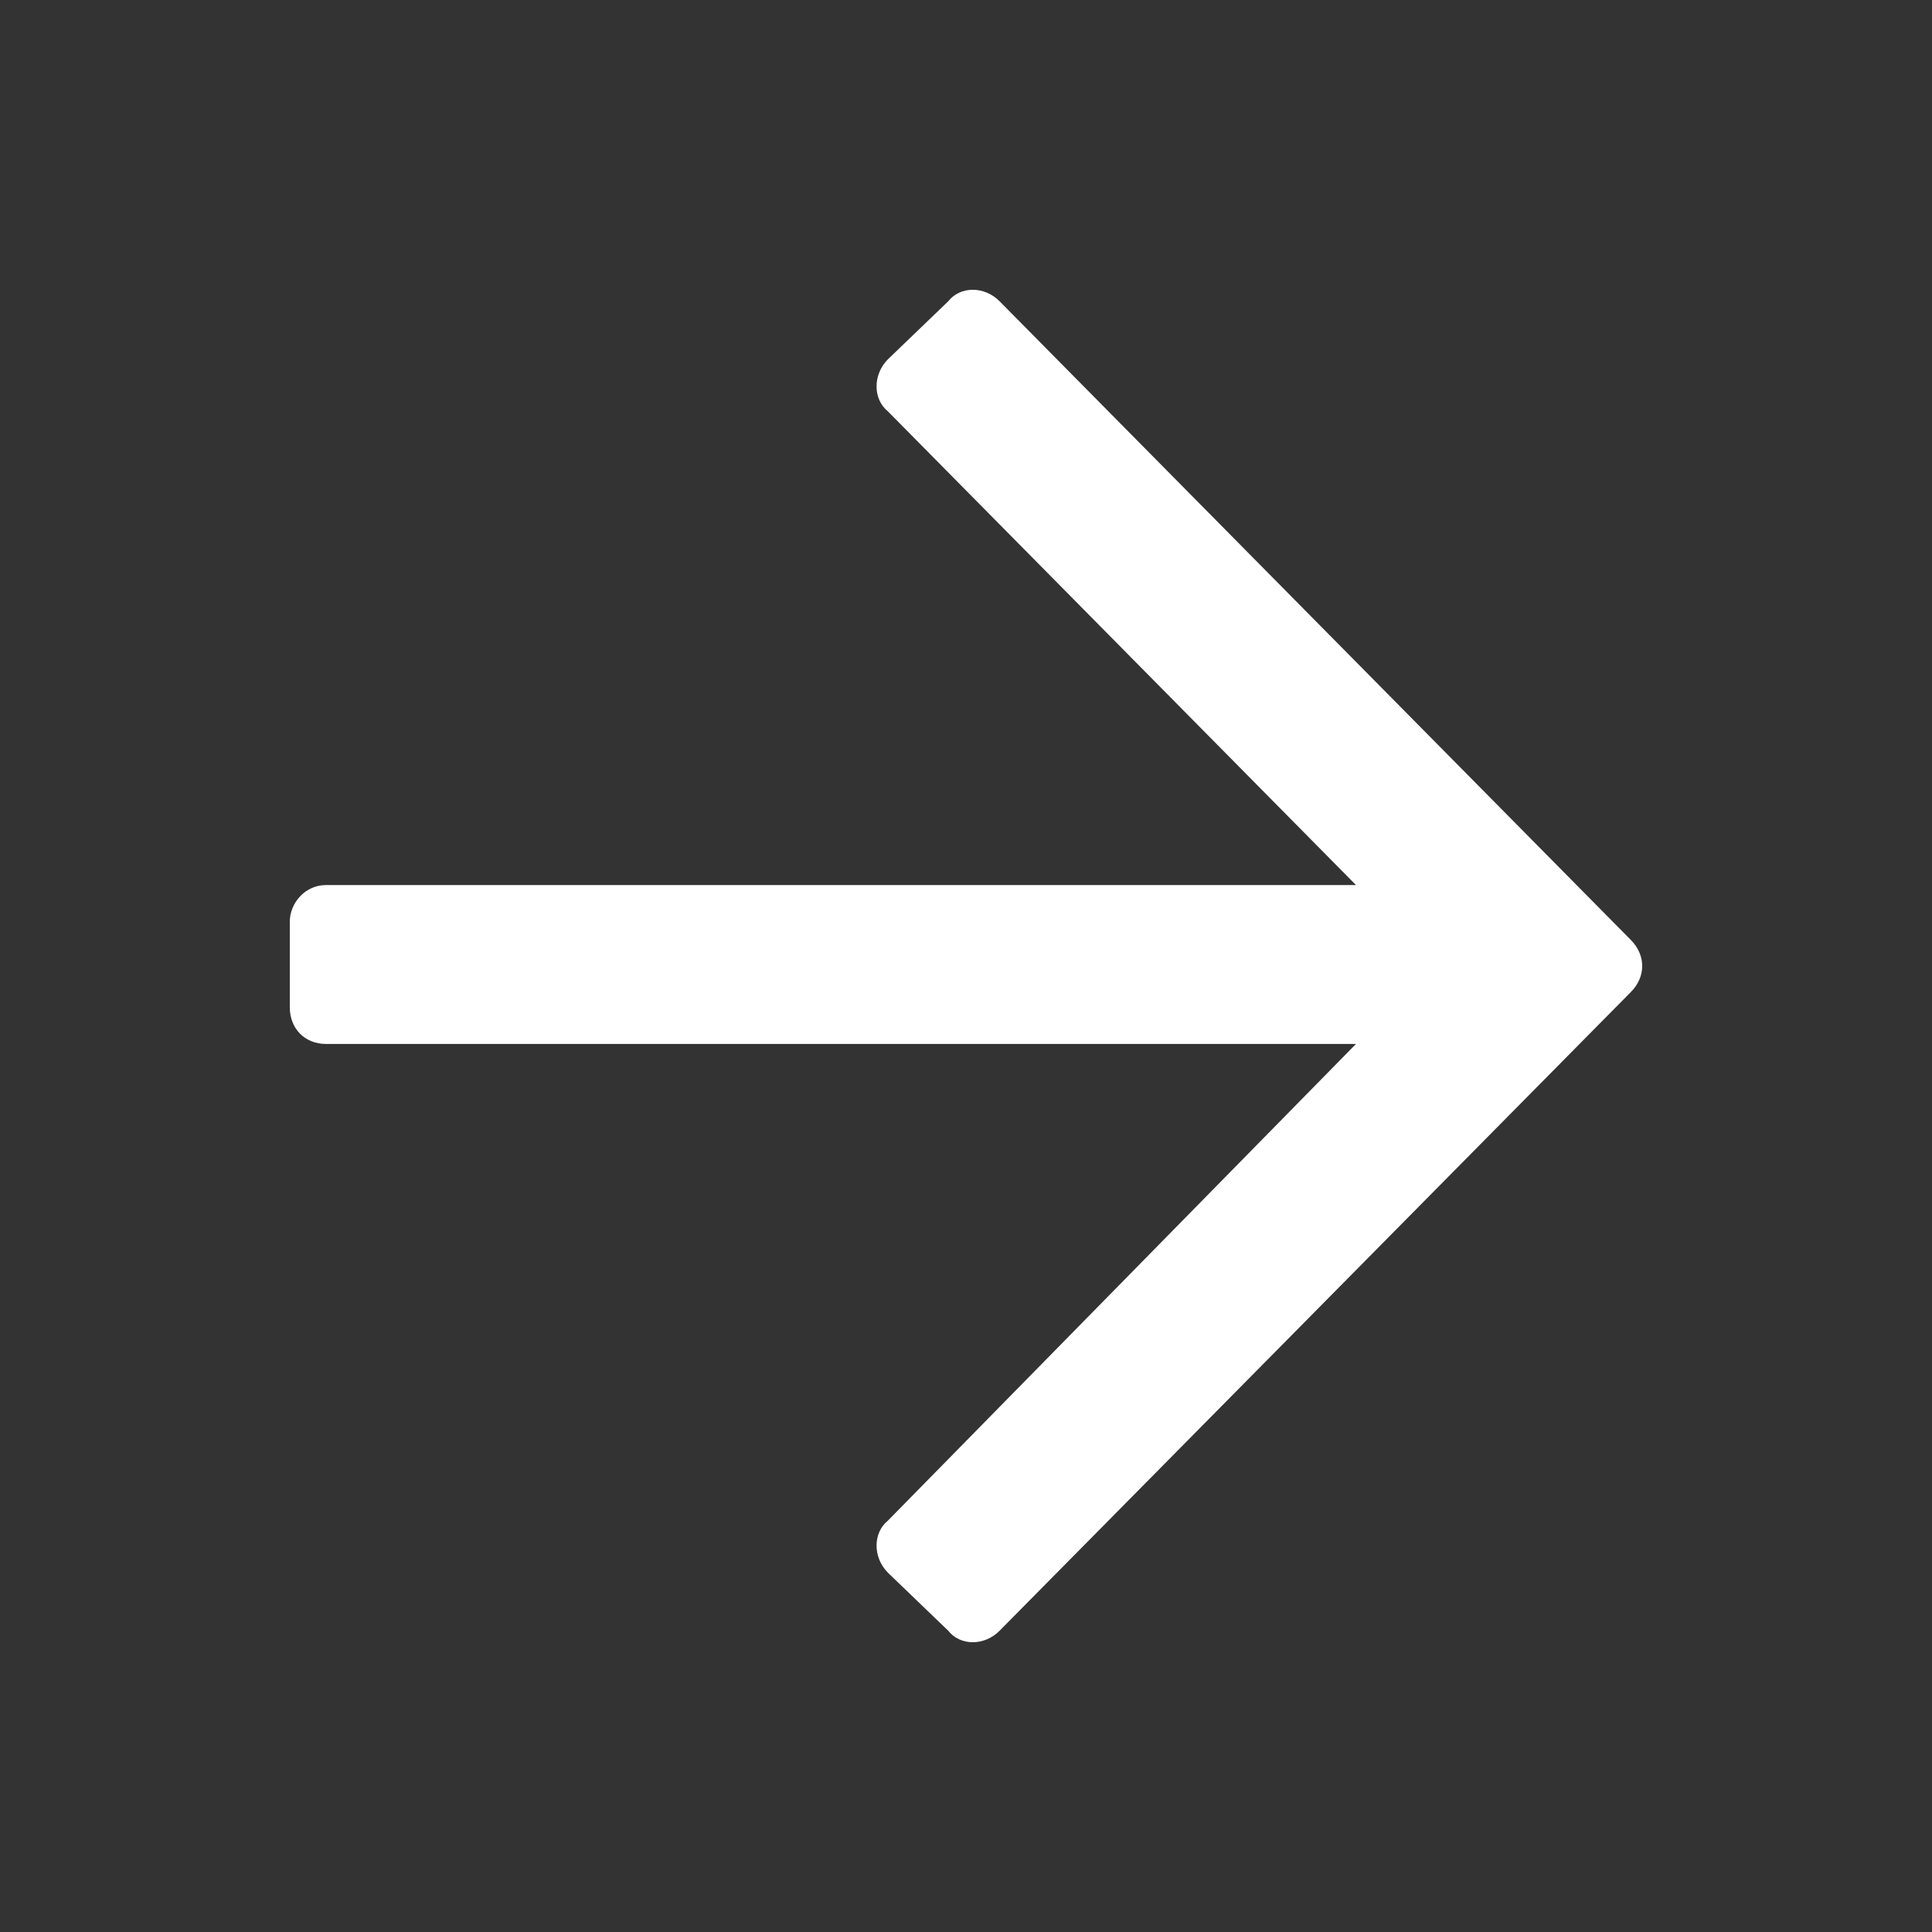 <svg width="20" height="20" viewBox="0 0 20 20" fill="none" xmlns="http://www.w3.org/2000/svg">
<rect x="0" y="0" width="20" height="20" fill="#333333" stroke="none"/>
<path d="M9.816 3.119L9.191 3.72C9.035 3.878 9.035 4.131 9.191 4.258L14.037 9.162H3.375C3.156 9.162 3 9.351 3 9.541V10.427C3 10.649 3.156 10.807 3.375 10.807H14.037L9.191 15.742C9.035 15.869 9.035 16.122 9.191 16.28L9.816 16.881C9.941 17.04 10.191 17.04 10.348 16.881L16.883 10.269C17.039 10.111 17.039 9.889 16.883 9.731L10.348 3.119C10.191 2.96 9.941 2.96 9.816 3.119Z" fill="white"/>
</svg>
